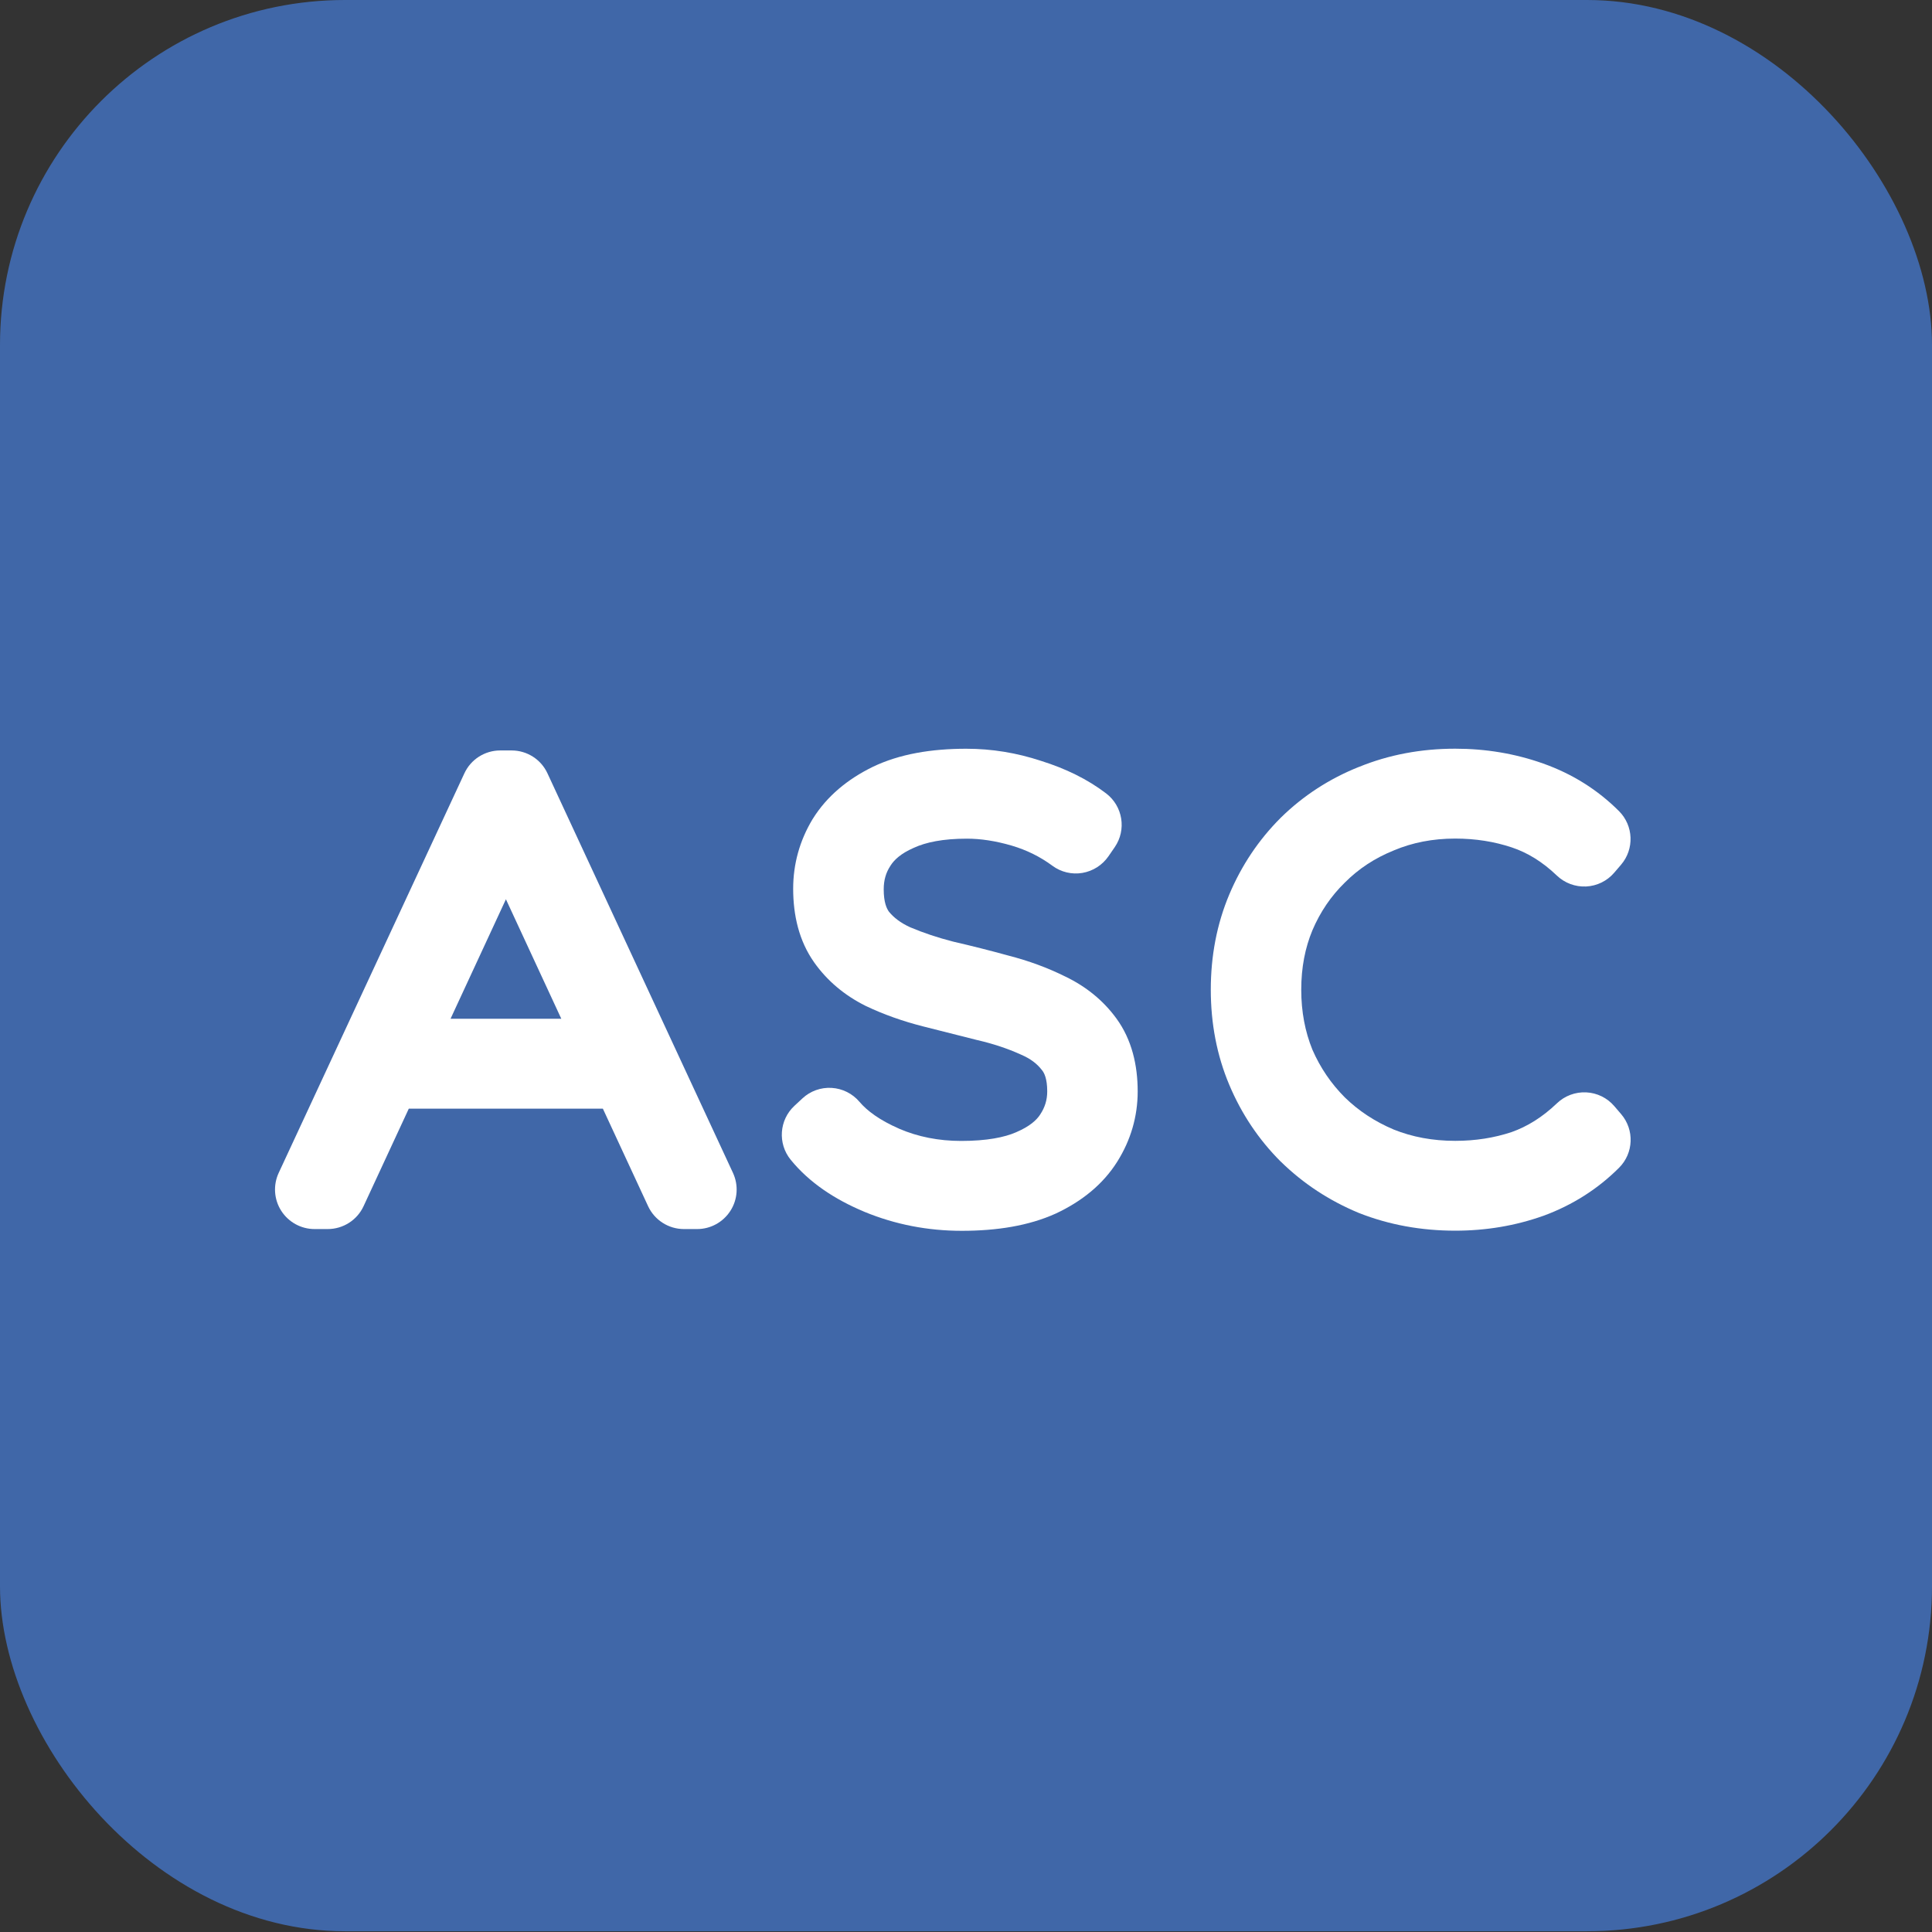 <svg fill="none" height="44" viewBox="0 0 44 44" width="44" xmlns="http://www.w3.org/2000/svg"><rect x="0" y="0" width="44" height="44" fill="#333333" stroke="none"/><rect fill="#4067a8" height="43.983" rx="7.857" width="44"/><g clip-rule="evenodd" fill="#fff" fill-rule="evenodd"><path d="m30.945 17.468c.688-.281 1.423-.417 2.196-.417.696 0 1.365.111 2.004.338.659.234 1.238.595 1.726 1.083.333.333.353.865.047 1.222l-.156.182c-.161.188-.392.301-.639.313-.247.012-.488-.078-.667-.249-.33-.316-.672-.523-1.027-.641-.396-.132-.824-.201-1.288-.201-.513 0-.975.092-1.394.268l-.011.005c-.428.173-.793.414-1.104.725l-.007.007c-.311.304-.556.662-.736 1.084-.166.4-.254.847-.254 1.353 0 .504.088.956.254 1.366.18.412.425.772.74 1.088.312.304.68.548 1.113.731.421.169.884.257 1.4.257.462 0 .887-.068 1.282-.199.359-.127.703-.339 1.034-.656.179-.171.42-.261.667-.249.247.012.478.125.639.313l.156.182c.306.357.286.89-.047 1.222-.485.485-1.06.849-1.714 1.091l-.012.004v-0c-.639.227-1.308.338-2.004.338-.77 0-1.503-.131-2.189-.401l-.015-.006c-.666-.277-1.258-.665-1.767-1.163l-.007-.006c-.5-.5-.89-1.083-1.168-1.743-.285-.675-.422-1.402-.422-2.17 0-.767.137-1.494.422-2.17.278-.659.668-1.242 1.168-1.742l.007-.007c.51-.5 1.104-.885 1.774-1.153z"/><path d="m20.479 25.706c-.449-.196-.732-.409-.905-.613-.159-.188-.388-.302-.633-.317-.245-.015-.486.071-.666.239l-.182.169c-.348.323-.385.86-.086 1.228.421.518 1.0.902 1.677 1.185l.004.002c.702.289 1.442.432 2.215.432.797 0 1.525-.114 2.139-.392v0l.013-.006c.578-.272 1.065-.657 1.393-1.182.304-.486.462-1.023.462-1.595 0-.597-.133-1.178-.484-1.66-.302-.415-.698-.732-1.165-.956-.404-.201-.836-.359-1.294-.477-.414-.114-.832-.22-1.254-.317-.36-.092-.687-.202-.982-.327-.227-.103-.38-.226-.485-.355-.053-.071-.12-.214-.12-.51 0-.215.053-.384.151-.533l0.0 0.0.006-.01c.084-.131.235-.274.525-.401l.014-.006c.262-.12.648-.204 1.198-.204.311 0 .65.05 1.02.158.343.101.651.254.928.459.196.145.443.204.683.163s.454-.177.593-.378l.143-.208c.272-.395.186-.934-.196-1.225-.426-.325-.926-.567-1.48-.74-.555-.184-1.125-.277-1.705-.277-.793 0-1.52.119-2.132.414l-.006.003c-.562.276-1.033.66-1.355 1.176l-.009.014c-.291.484-.44 1.017-.44 1.581 0 .603.132 1.187.477 1.676.3.425.696.753 1.165.988l.016.008c.404.192.836.345 1.295.462l.004.001c.415.104.825.207 1.231.311l.018.004c.356.083.678.191.967.321l.017.008c.221.094.368.212.472.347l.009.011c.046.058.115.187.115.478 0 .194-.051.363-.161.528h-0l-.003.005c-.079.12-.232.264-.538.395l-.006.003c-.263.115-.665.198-1.251.198-.518 0-.985-.095-1.411-.277z"/><path d="m10.576 17.612c.147-.318.466-.521.816-.521h.26c.35 0 .669.203.816.521l4.225 9.1c.129.279.108.604-.058.863s-.451.416-.759.416h-.299c-.351 0-.669-.203-.817-.521l-1.03-2.221h-4.42l-1.03 2.221c-.147.318-.466.521-.817.521h-.299c-.307 0-.593-.157-.759-.416s-.187-.585-.058-.863zm-.315 5.589h2.522l-1.261-2.721z"/></g></svg>